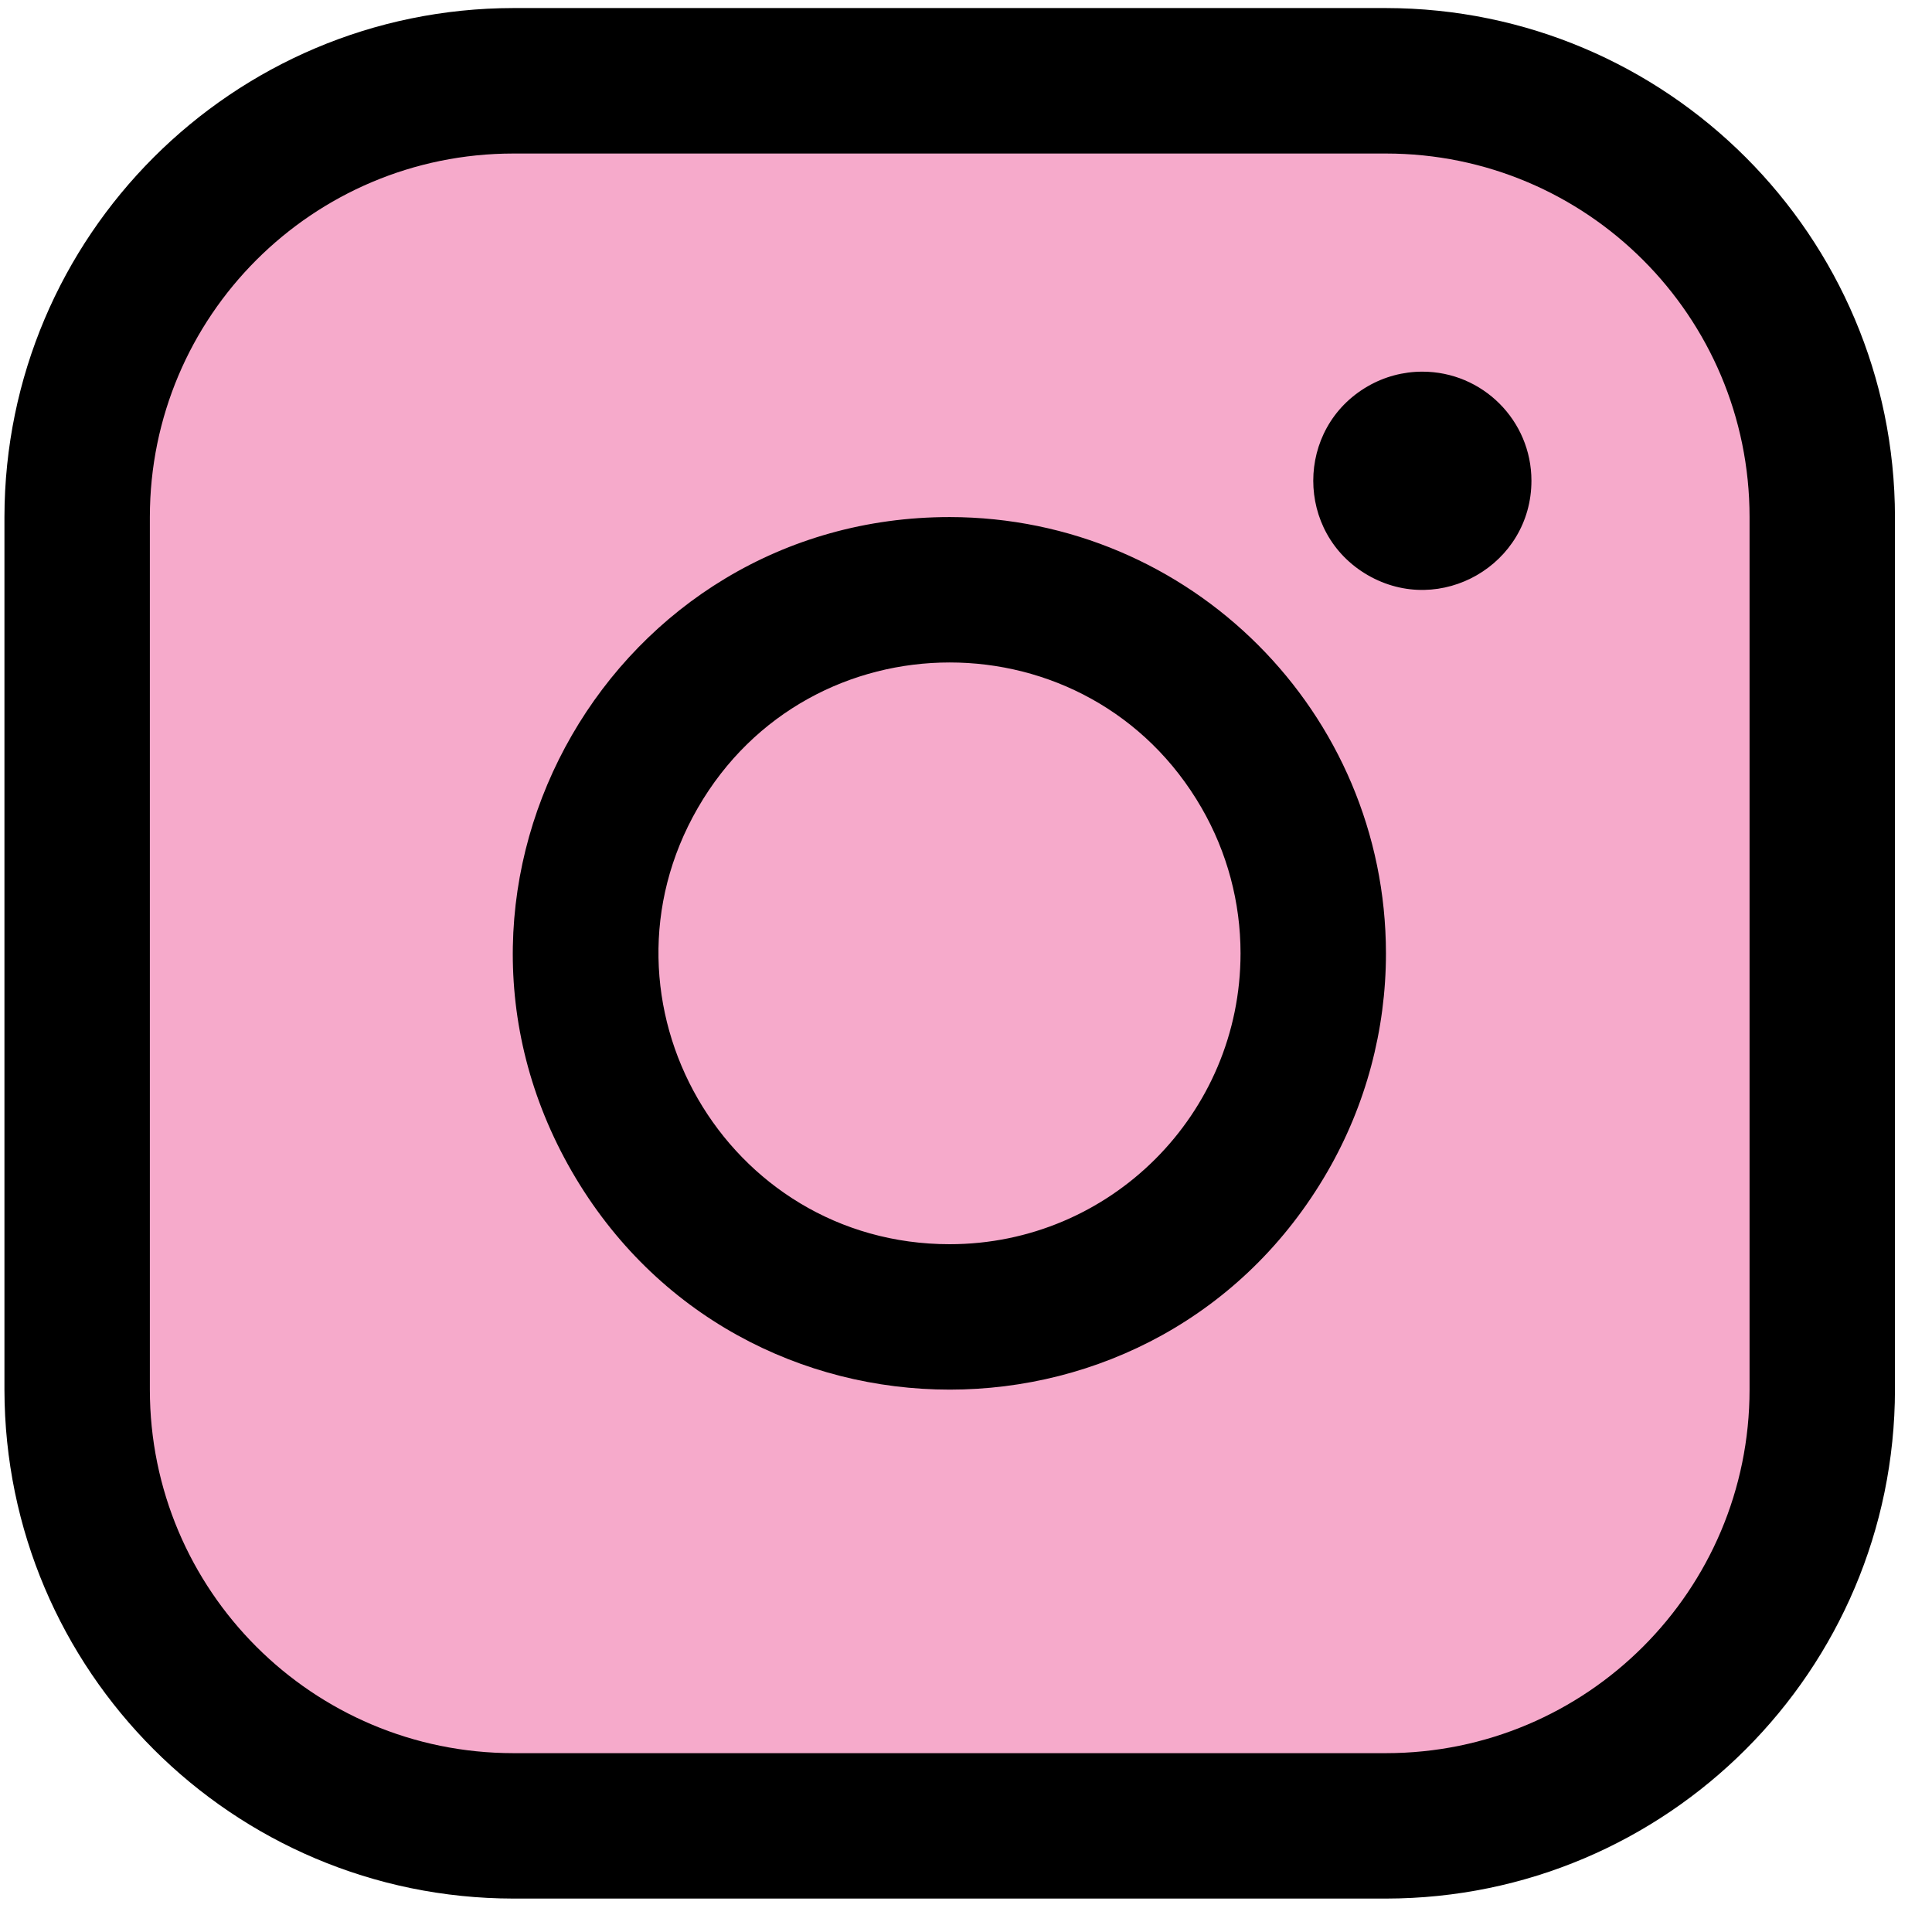 <svg width="30" height="30" viewBox="0 0 30 30" fill="none" xmlns="http://www.w3.org/2000/svg">
<g clip-path="url(#clip0_2318_3498)">
<rect x="1.179" y="1.635" width="26.765" height="26.759" rx="5.883" fill="#F6AACB"/>
<path d="M14.747 8.029C9.532 8.029 6.273 13.674 8.88 18.191C11.488 22.707 18.006 22.707 20.614 18.191C21.209 17.161 21.521 15.992 21.521 14.803C21.518 11.063 18.487 8.033 14.747 8.029ZM14.747 19.32C11.271 19.32 9.098 15.556 10.836 12.545C12.574 9.534 16.92 9.534 18.658 12.545C19.055 13.232 19.263 14.011 19.263 14.803C19.263 17.298 17.241 19.32 14.747 19.32ZM21.521 0.125H7.973C3.61 0.13 0.074 3.666 0.069 8.029V21.578C0.074 25.941 3.61 29.477 7.973 29.481H21.521C25.884 29.477 29.42 25.941 29.425 21.578V8.029C29.42 3.666 25.884 0.13 21.521 0.125ZM27.167 21.578C27.167 24.696 24.639 27.223 21.521 27.223H7.973C4.855 27.223 2.327 24.696 2.327 21.578V8.029C2.327 4.911 4.855 2.384 7.973 2.384H21.521C24.639 2.384 27.167 4.911 27.167 8.029V21.578ZM23.78 7.464C23.78 8.768 22.368 9.583 21.239 8.931C20.11 8.279 20.11 6.65 21.239 5.998C21.497 5.849 21.789 5.771 22.086 5.771C23.021 5.771 23.78 6.529 23.78 7.464Z" fill="black"/>
</g>
<defs>
<clipPath id="clip0_2318_3498">
<rect width="29.415" height="29.391" fill="white" transform="translate(0.047 0.095)"/>
</clipPath>
</defs>
</svg>
